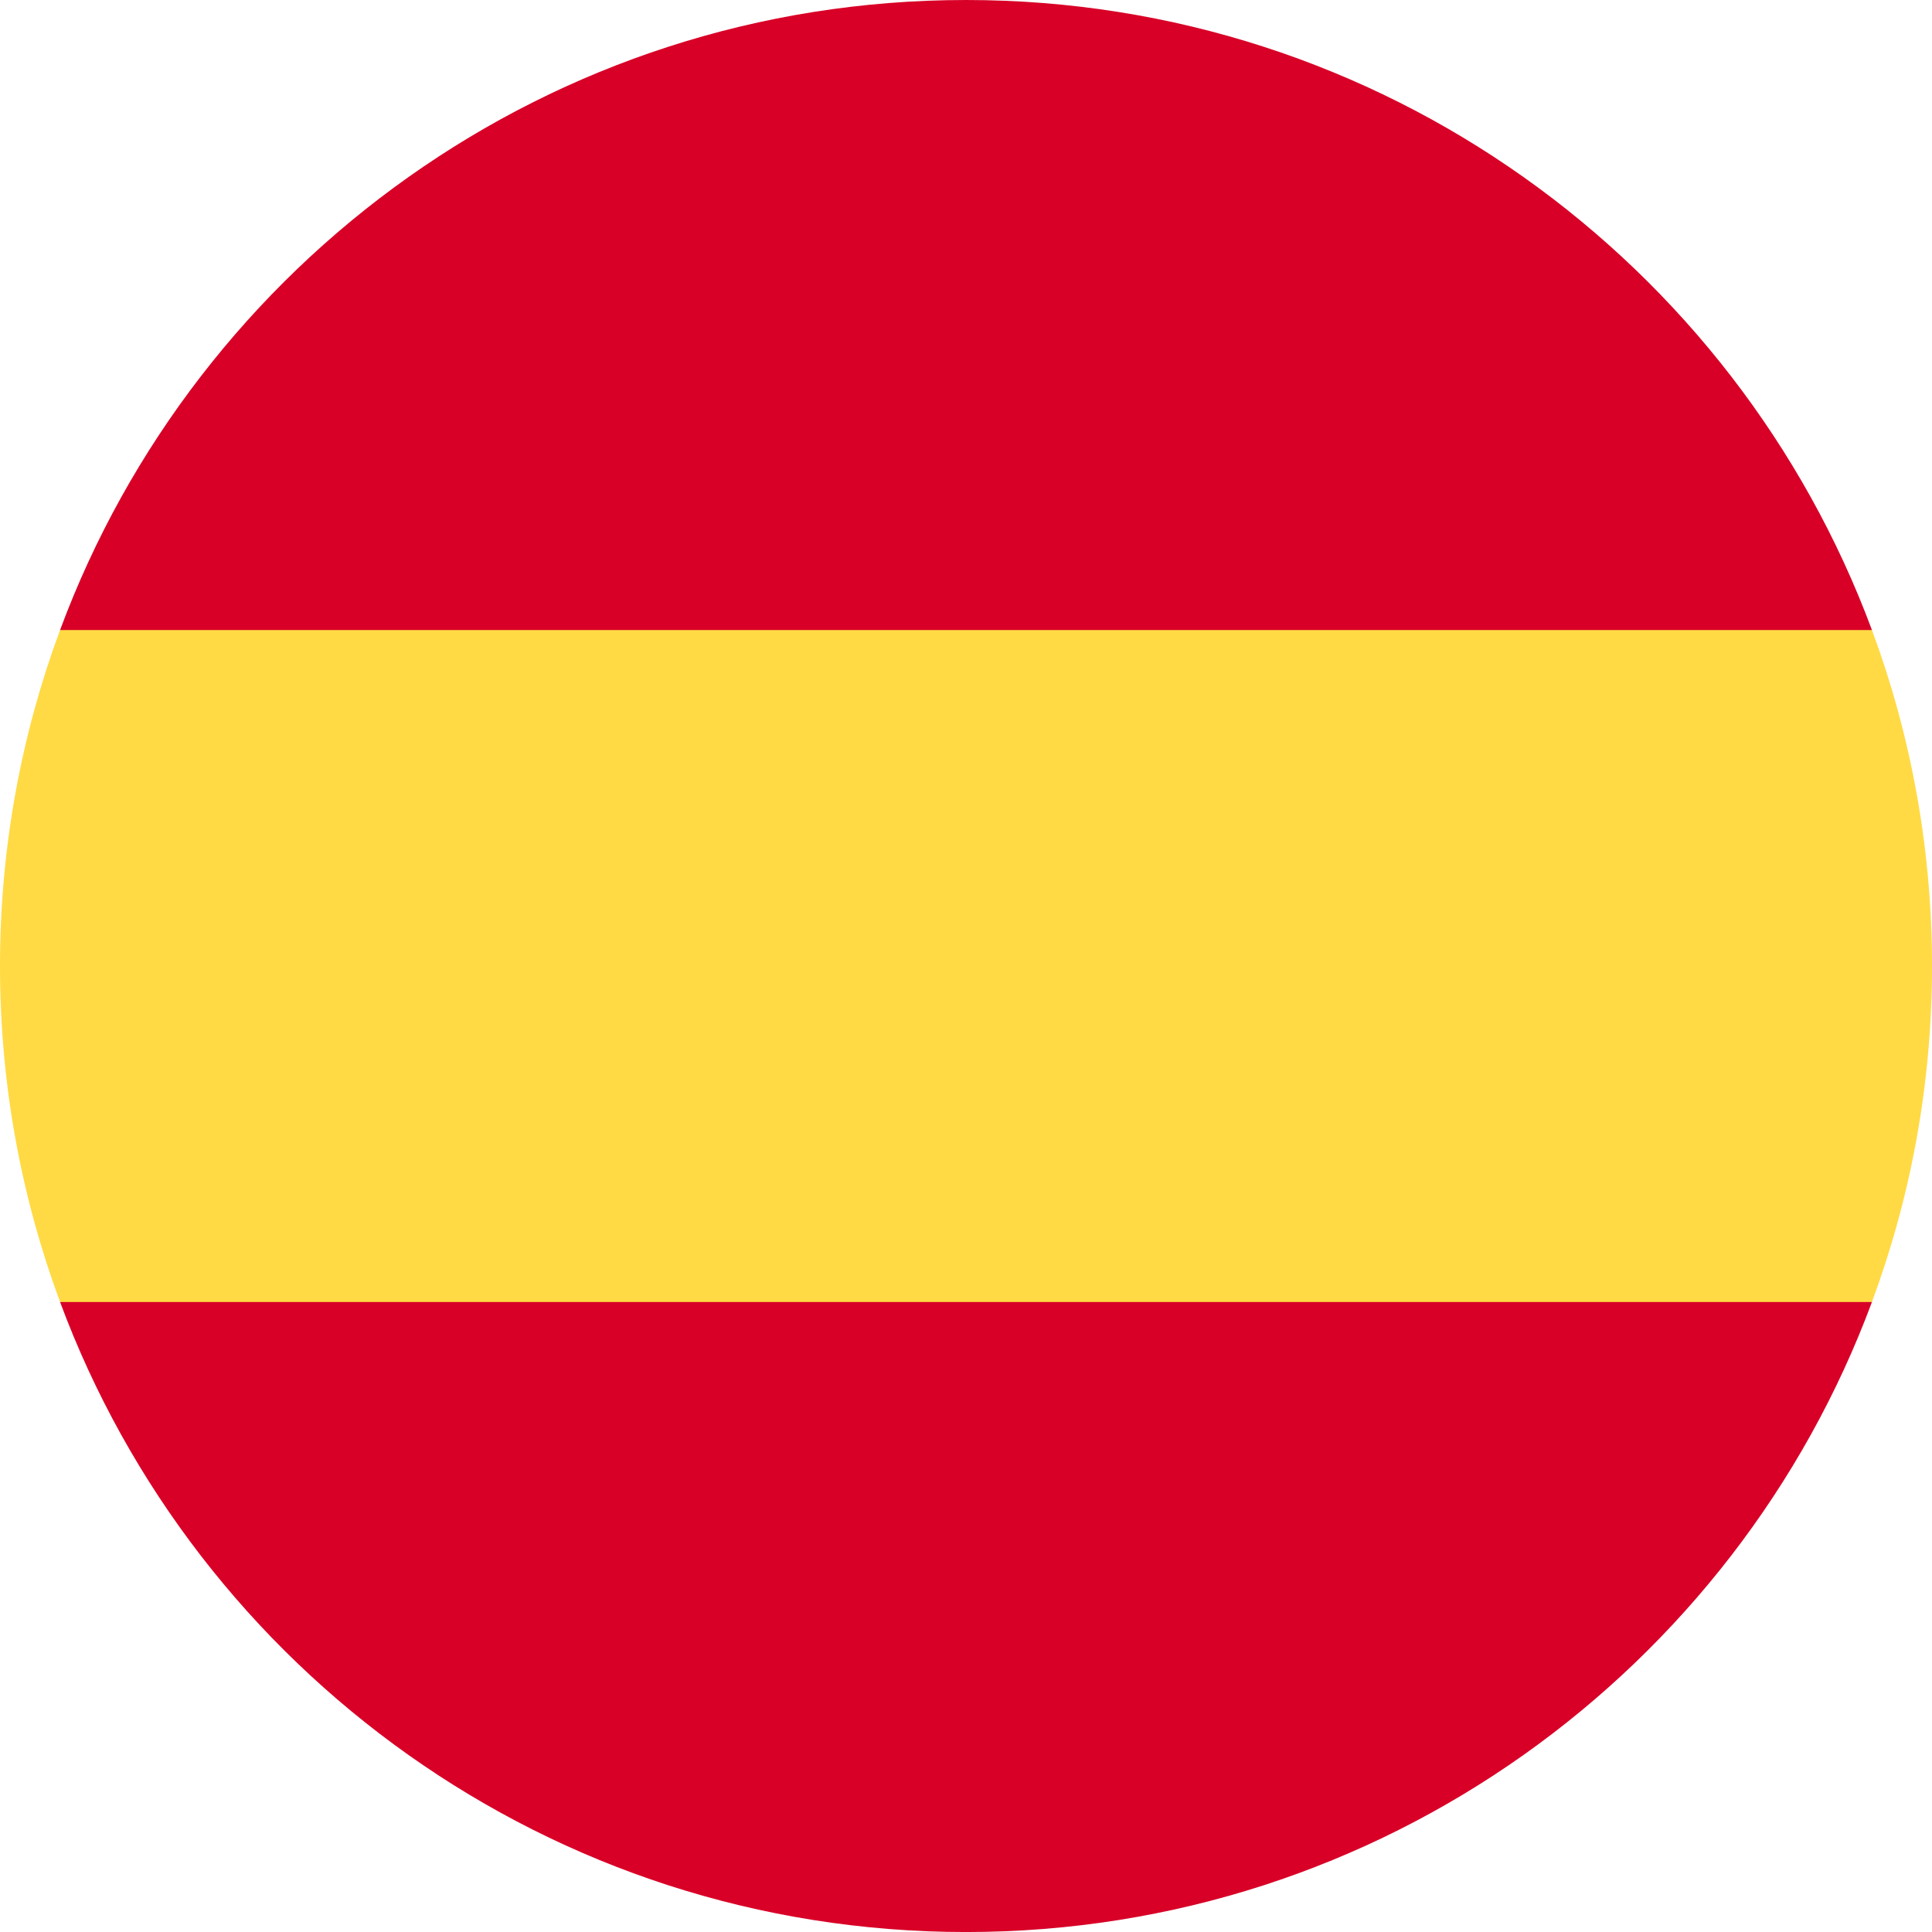 <svg xmlns="http://www.w3.org/2000/svg" width="64" height="64" viewBox="0 0 64 64" fill="none"><g clip-path="url(#clip0_1243_7981)"><path d="M0 32C0 35.914 0.704 39.664 1.99 43.13L32 45.913L62.01 43.13C63.296 39.664 64 35.914 64 32C64 28.086 63.296 24.336 62.01 20.869L32 18.087L1.99 20.869C0.704 24.336 0 28.086 0 32Z" fill="#FFDA44"></path><path d="M62.01 20.87C57.488 8.684 45.759 0 32 0C18.241 0 6.512 8.684 1.99 20.87H62.01Z" fill="#D80027"></path><path d="M1.99 43.131C6.512 55.316 18.241 64.001 32 64.001C45.759 64.001 57.488 55.316 62.01 43.131H1.99Z" fill="#D80027"></path></g><defs><clipPath id="clip0_1243_7981"><rect width="64" height="64" fill="white"></rect></clipPath></defs></svg>